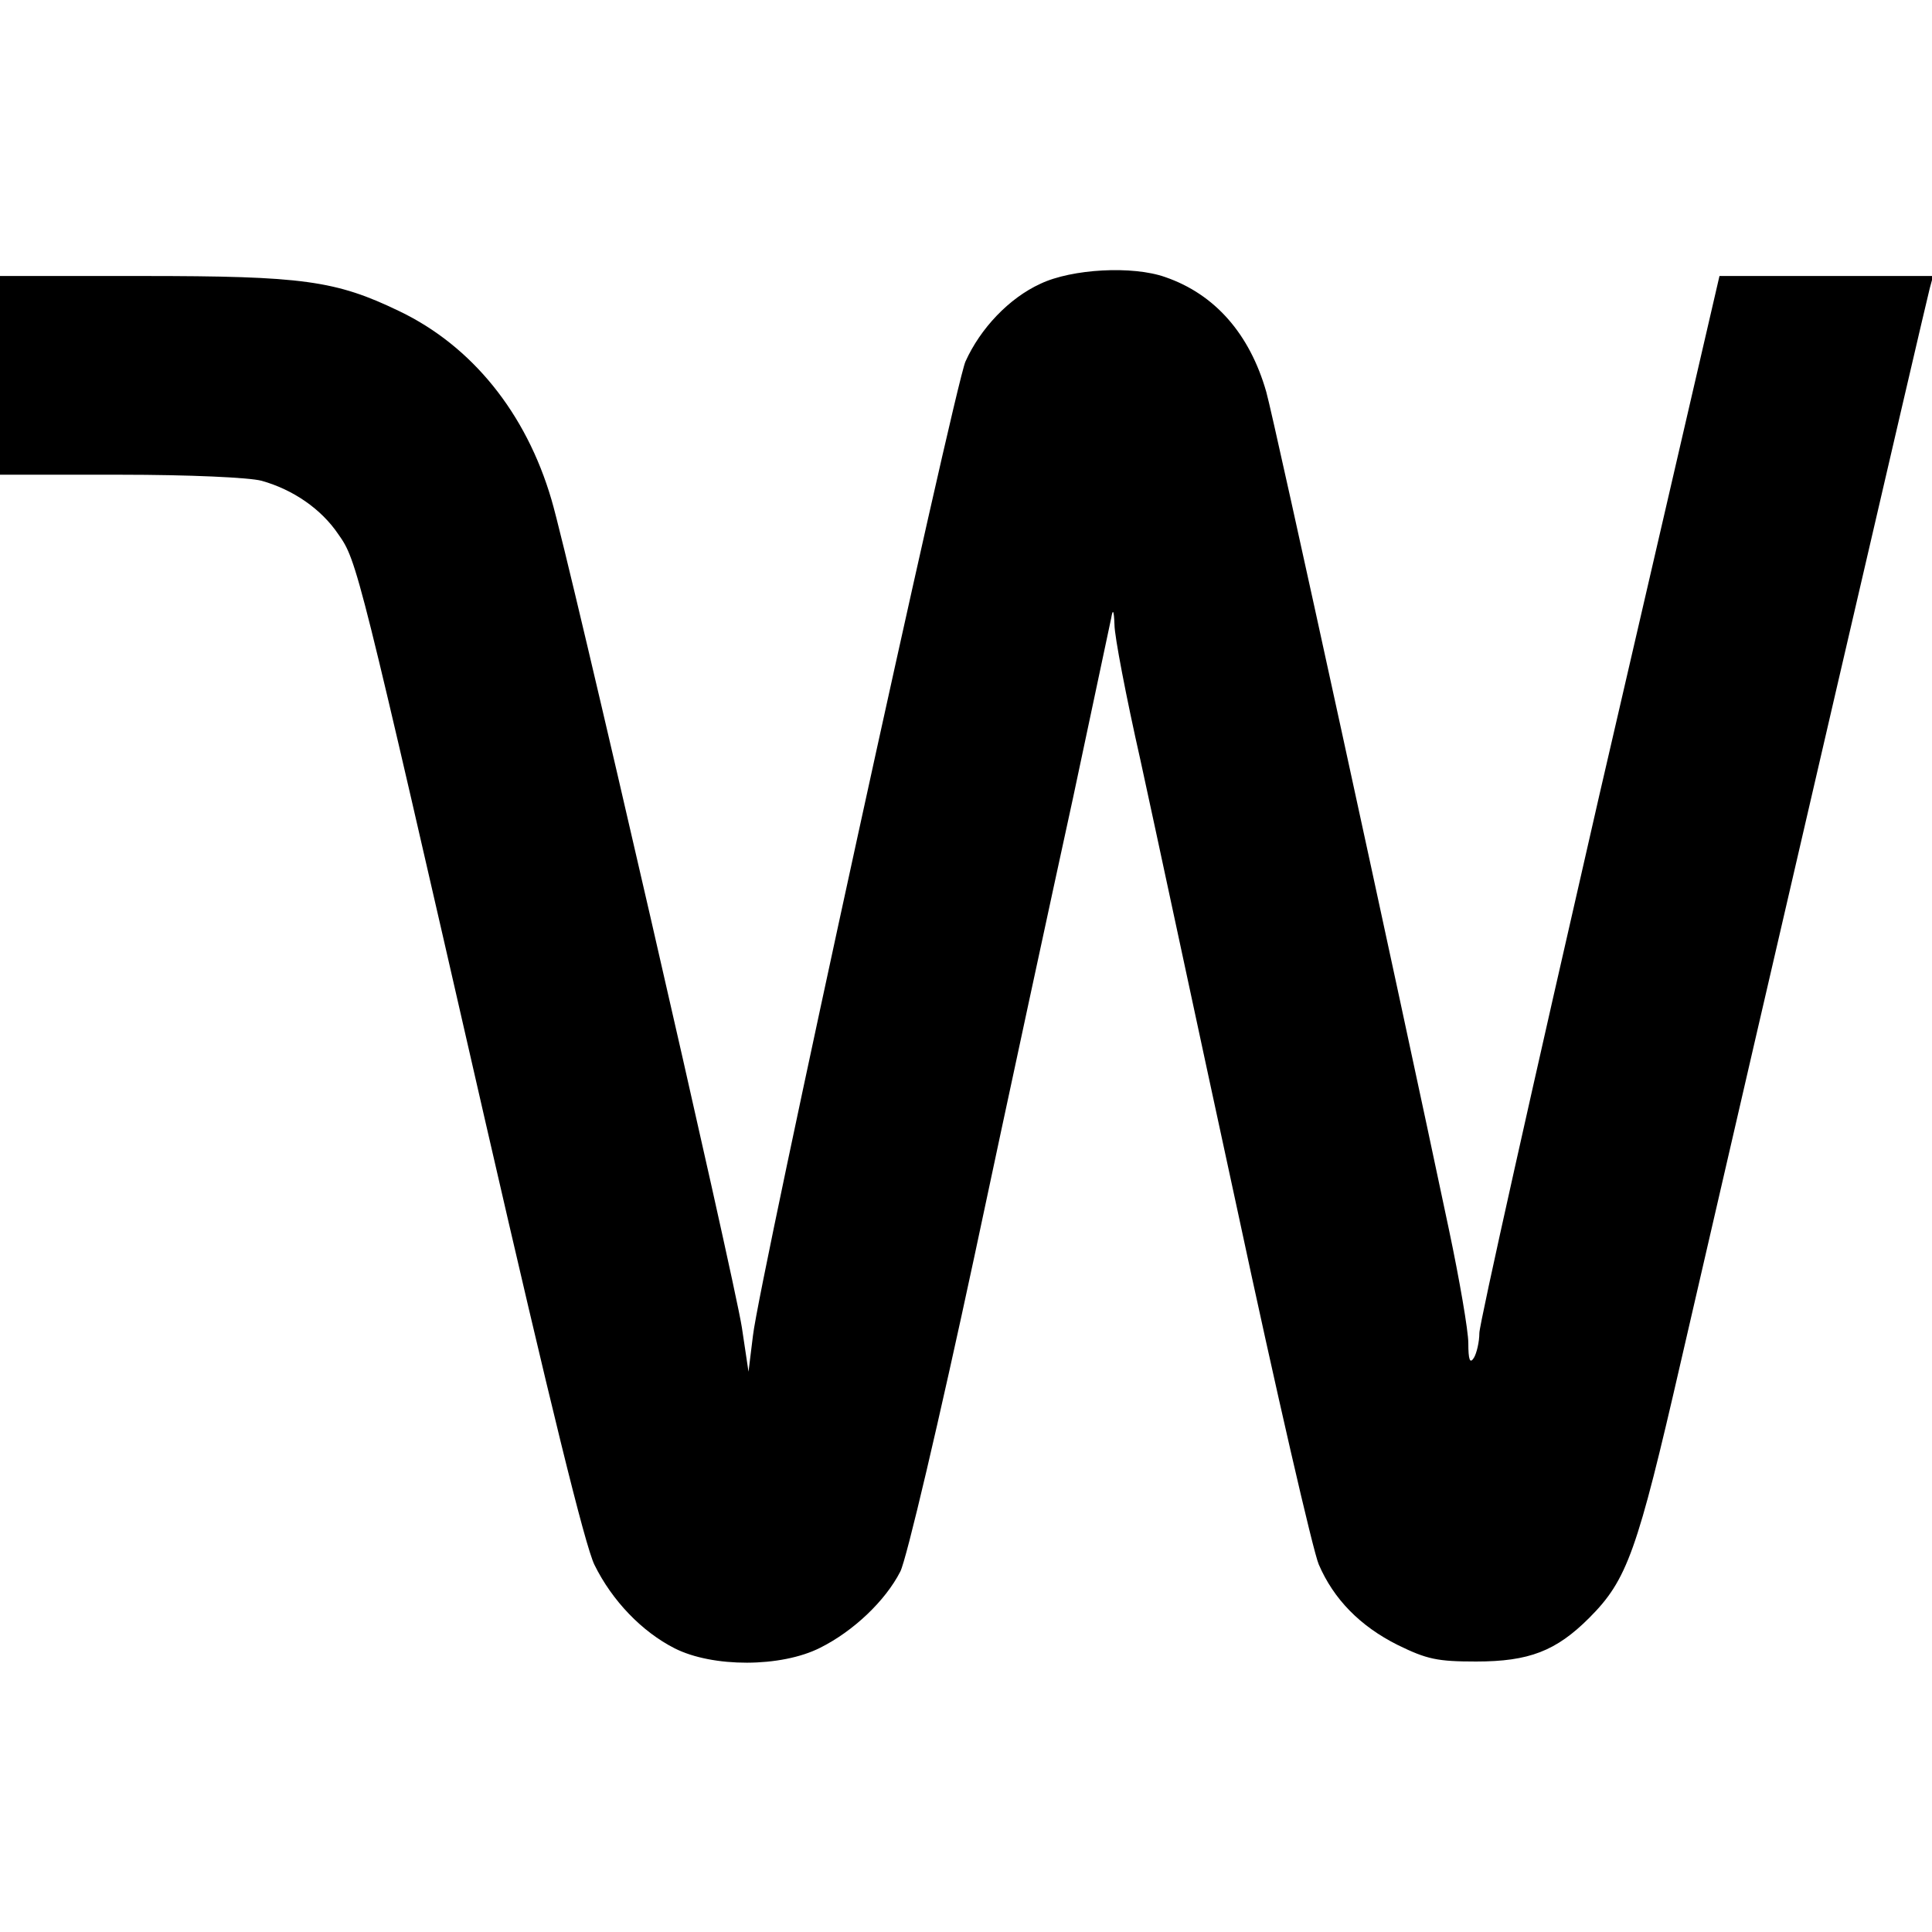 <?xml version="1.0" standalone="no"?>
<!DOCTYPE svg PUBLIC "-//W3C//DTD SVG 20010904//EN"
 "http://www.w3.org/TR/2001/REC-SVG-20010904/DTD/svg10.dtd">
<svg version="1.0" xmlns="http://www.w3.org/2000/svg"
 width="350pt" height="350pt" viewBox="0 0 350 350"
 preserveAspectRatio="xMidYMid meet">
<g transform="translate(0,350) scale(0.1,-0.1)"
fill="#000000" stroke="none">
<path d="M1885 2986 c-57 -26 -109 -81 -136 -141 -20 -46 -374 -1666 -385
-1765 l-8 -65 -12 80 c-14 91 -313 1393 -345 1500 -46 157 -144 278 -275 341
-116 56 -175 64 -466 64 l-258 0 0 -180 0 -180 218 0 c125 0 234 -5 256 -11
57 -16 108 -51 139 -97 34 -48 36 -58 267 -1067 116 -505 180 -766 197 -800
32 -65 86 -121 145 -151 69 -35 193 -35 264 1 60 30 118 85 145 138 11 21 71
276 134 570 62 292 143 667 179 832 35 165 66 311 69 325 3 18 5 15 6 -12 0
-20 21 -130 47 -245 25 -114 103 -480 175 -812 71 -332 138 -622 148 -645 27
-63 75 -112 143 -146 53 -26 72 -30 142 -30 96 0 145 19 205 79 69 69 87 120
166 464 149 647 445 1923 451 1945 l6 22 -193 0 -194 0 -218 -942 c-119 -519
-217 -956 -217 -973 0 -16 -5 -37 -10 -45 -7 -11 -10 -4 -10 27 0 22 -16 115
-35 205 -91 432 -317 1469 -331 1518 -30 105 -93 177 -183 208 -59 21 -169 15
-226 -12z"/>
</g>
</svg>

